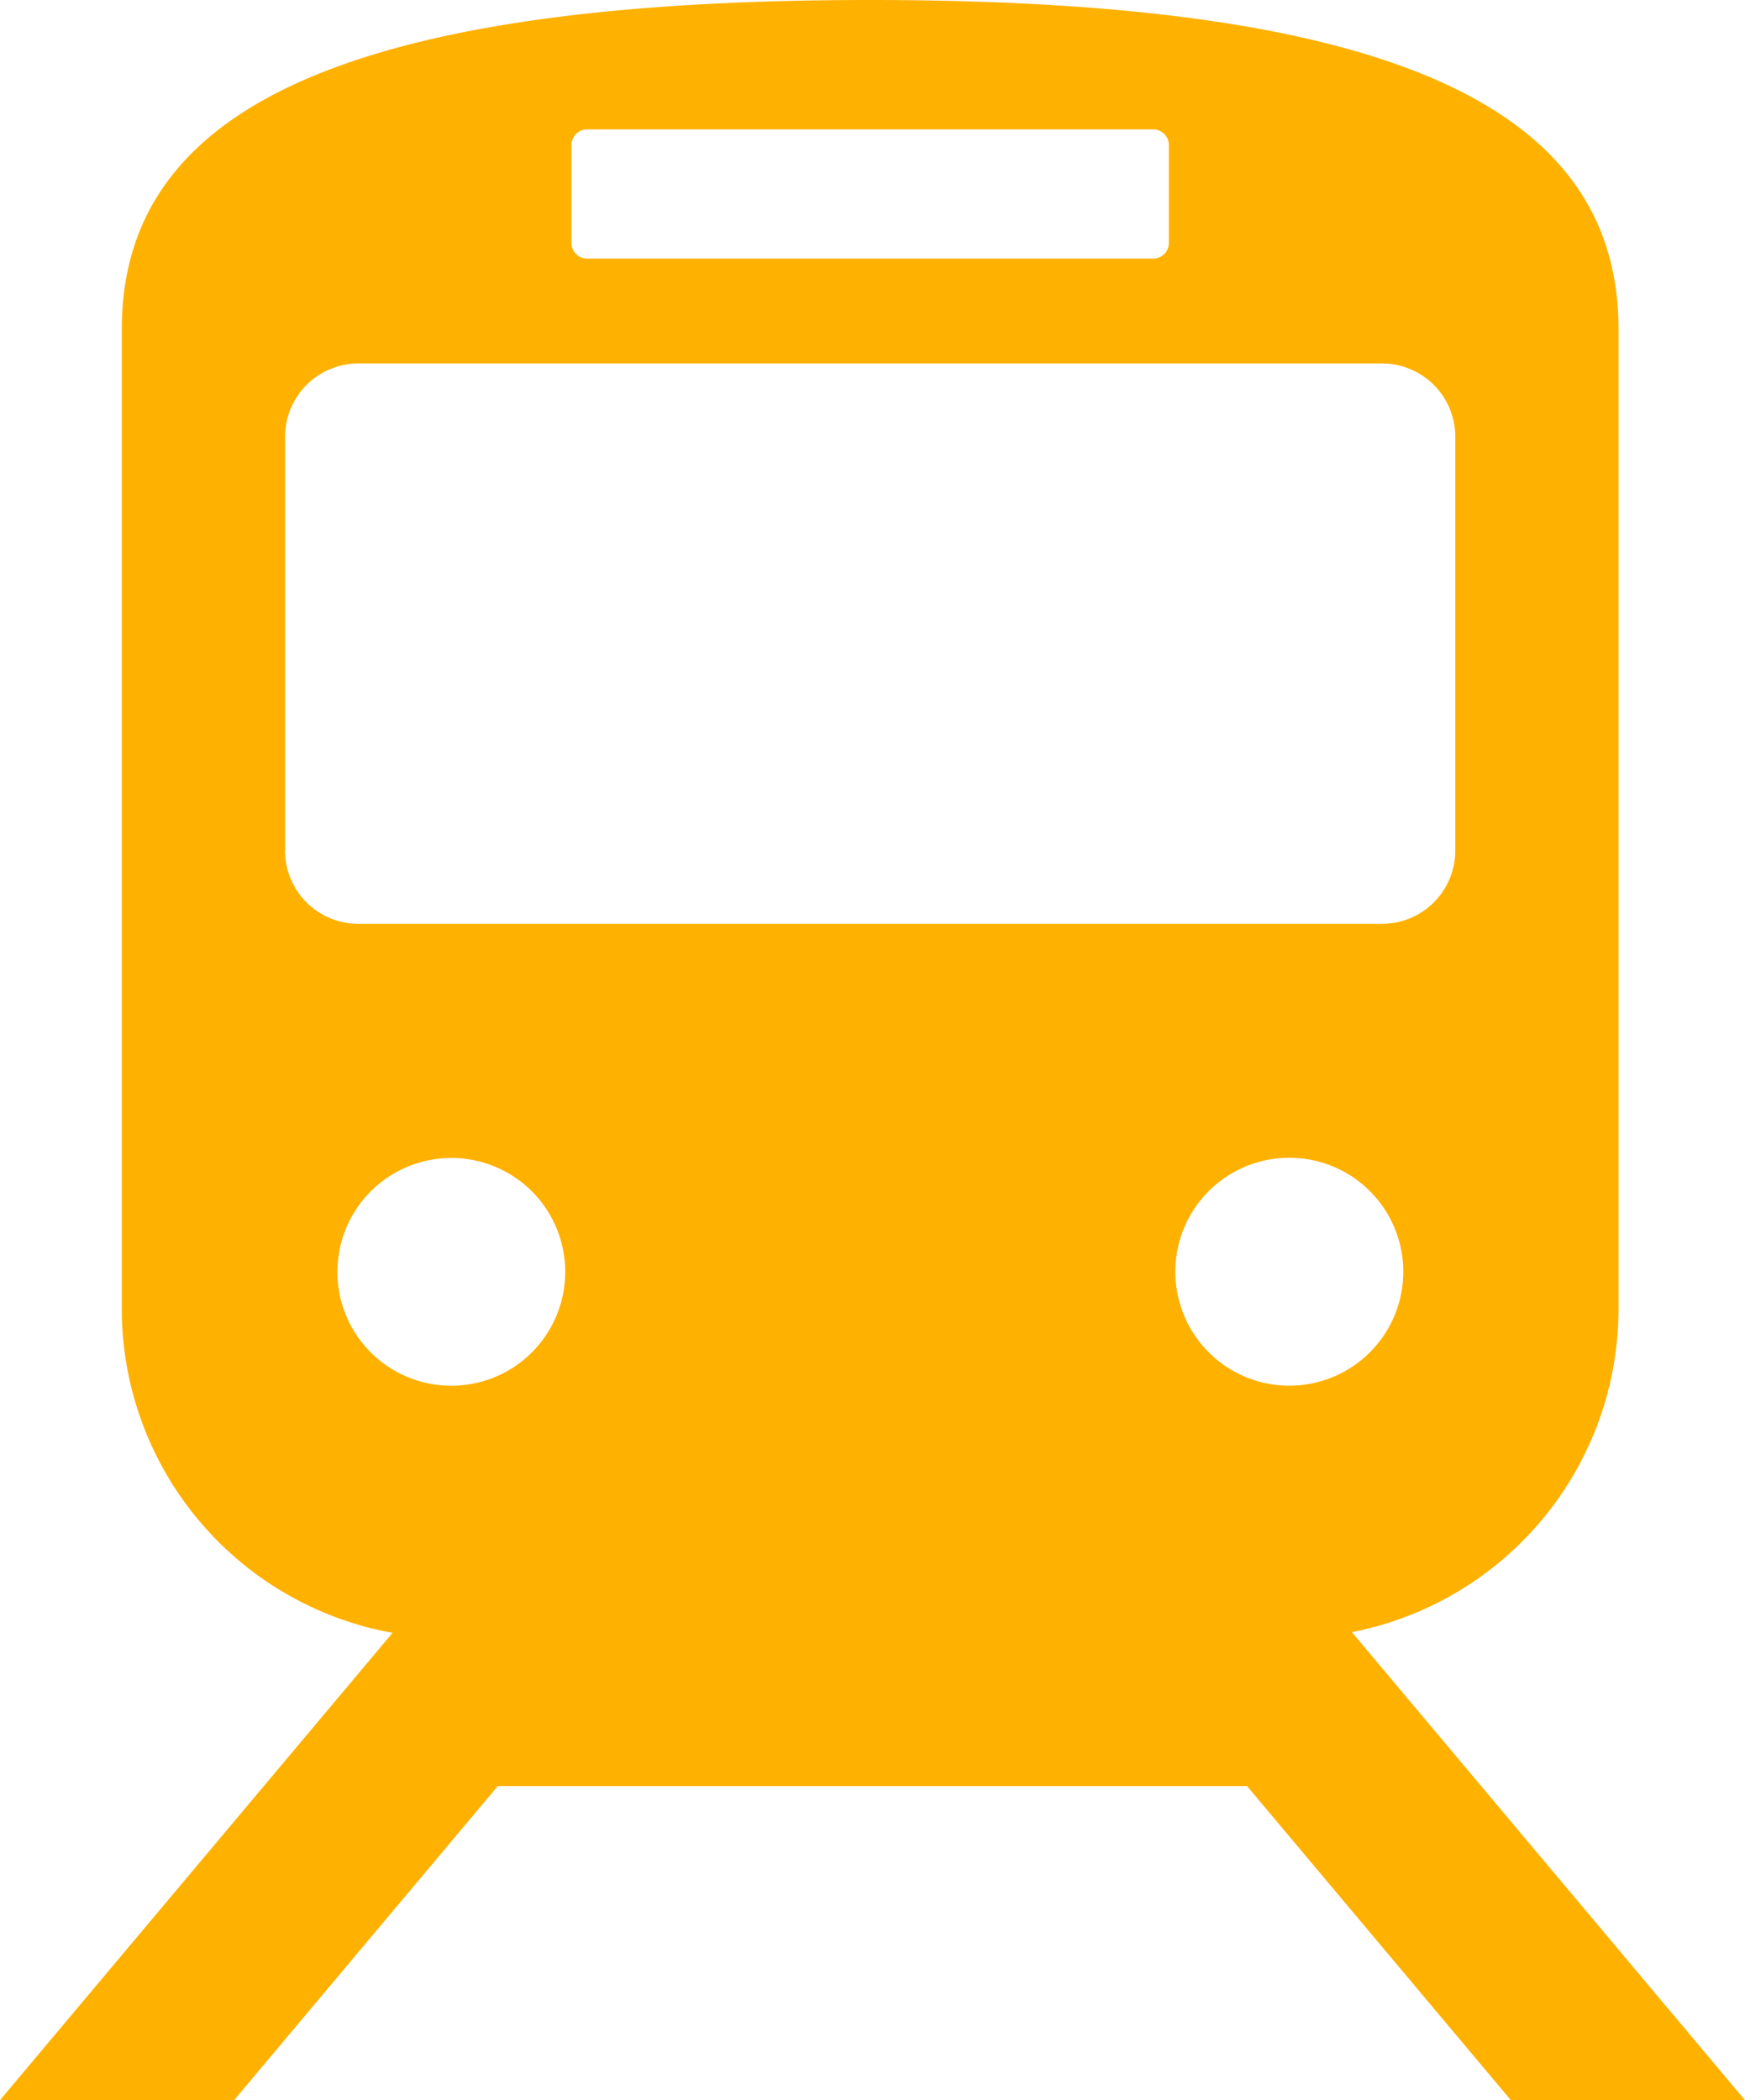 <svg xmlns="http://www.w3.org/2000/svg" width="26.365" height="31.735" viewBox="0 0 26.365 31.735"><g transform="translate(-43.32)"><path d="M66.147,31.735h3.537l-5.939-7.072a4.98,4.98,0,0,0,4.029-4.886V4.979C67.775,1.769,64.657,0,56.467,0S45.16,1.769,45.16,4.979v14.8a4.977,4.977,0,0,0,4.091,4.895L43.32,31.735h3.537l3.984-4.746h11.32ZM62.8,20.939a1.722,1.722,0,1,1,1.722-1.722A1.722,1.722,0,0,1,62.8,20.939ZM51.954,2.192a.237.237,0,0,1,.237-.237h8.552a.237.237,0,0,1,.237.237V3.671a.237.237,0,0,1-.237.237H52.191a.237.237,0,0,1-.237-.237Zm-4.327,10.66V6.6a1.108,1.108,0,0,1,1.108-1.108H64.2A1.108,1.108,0,0,1,65.308,6.6v6.253A1.108,1.108,0,0,1,64.2,13.96H48.735A1.108,1.108,0,0,1,47.626,12.852Zm.791,6.366a1.721,1.721,0,1,1,1.721,1.722A1.722,1.722,0,0,1,48.417,19.218Z" transform="translate(0 0)" fill="#FFB100"/></g></svg>